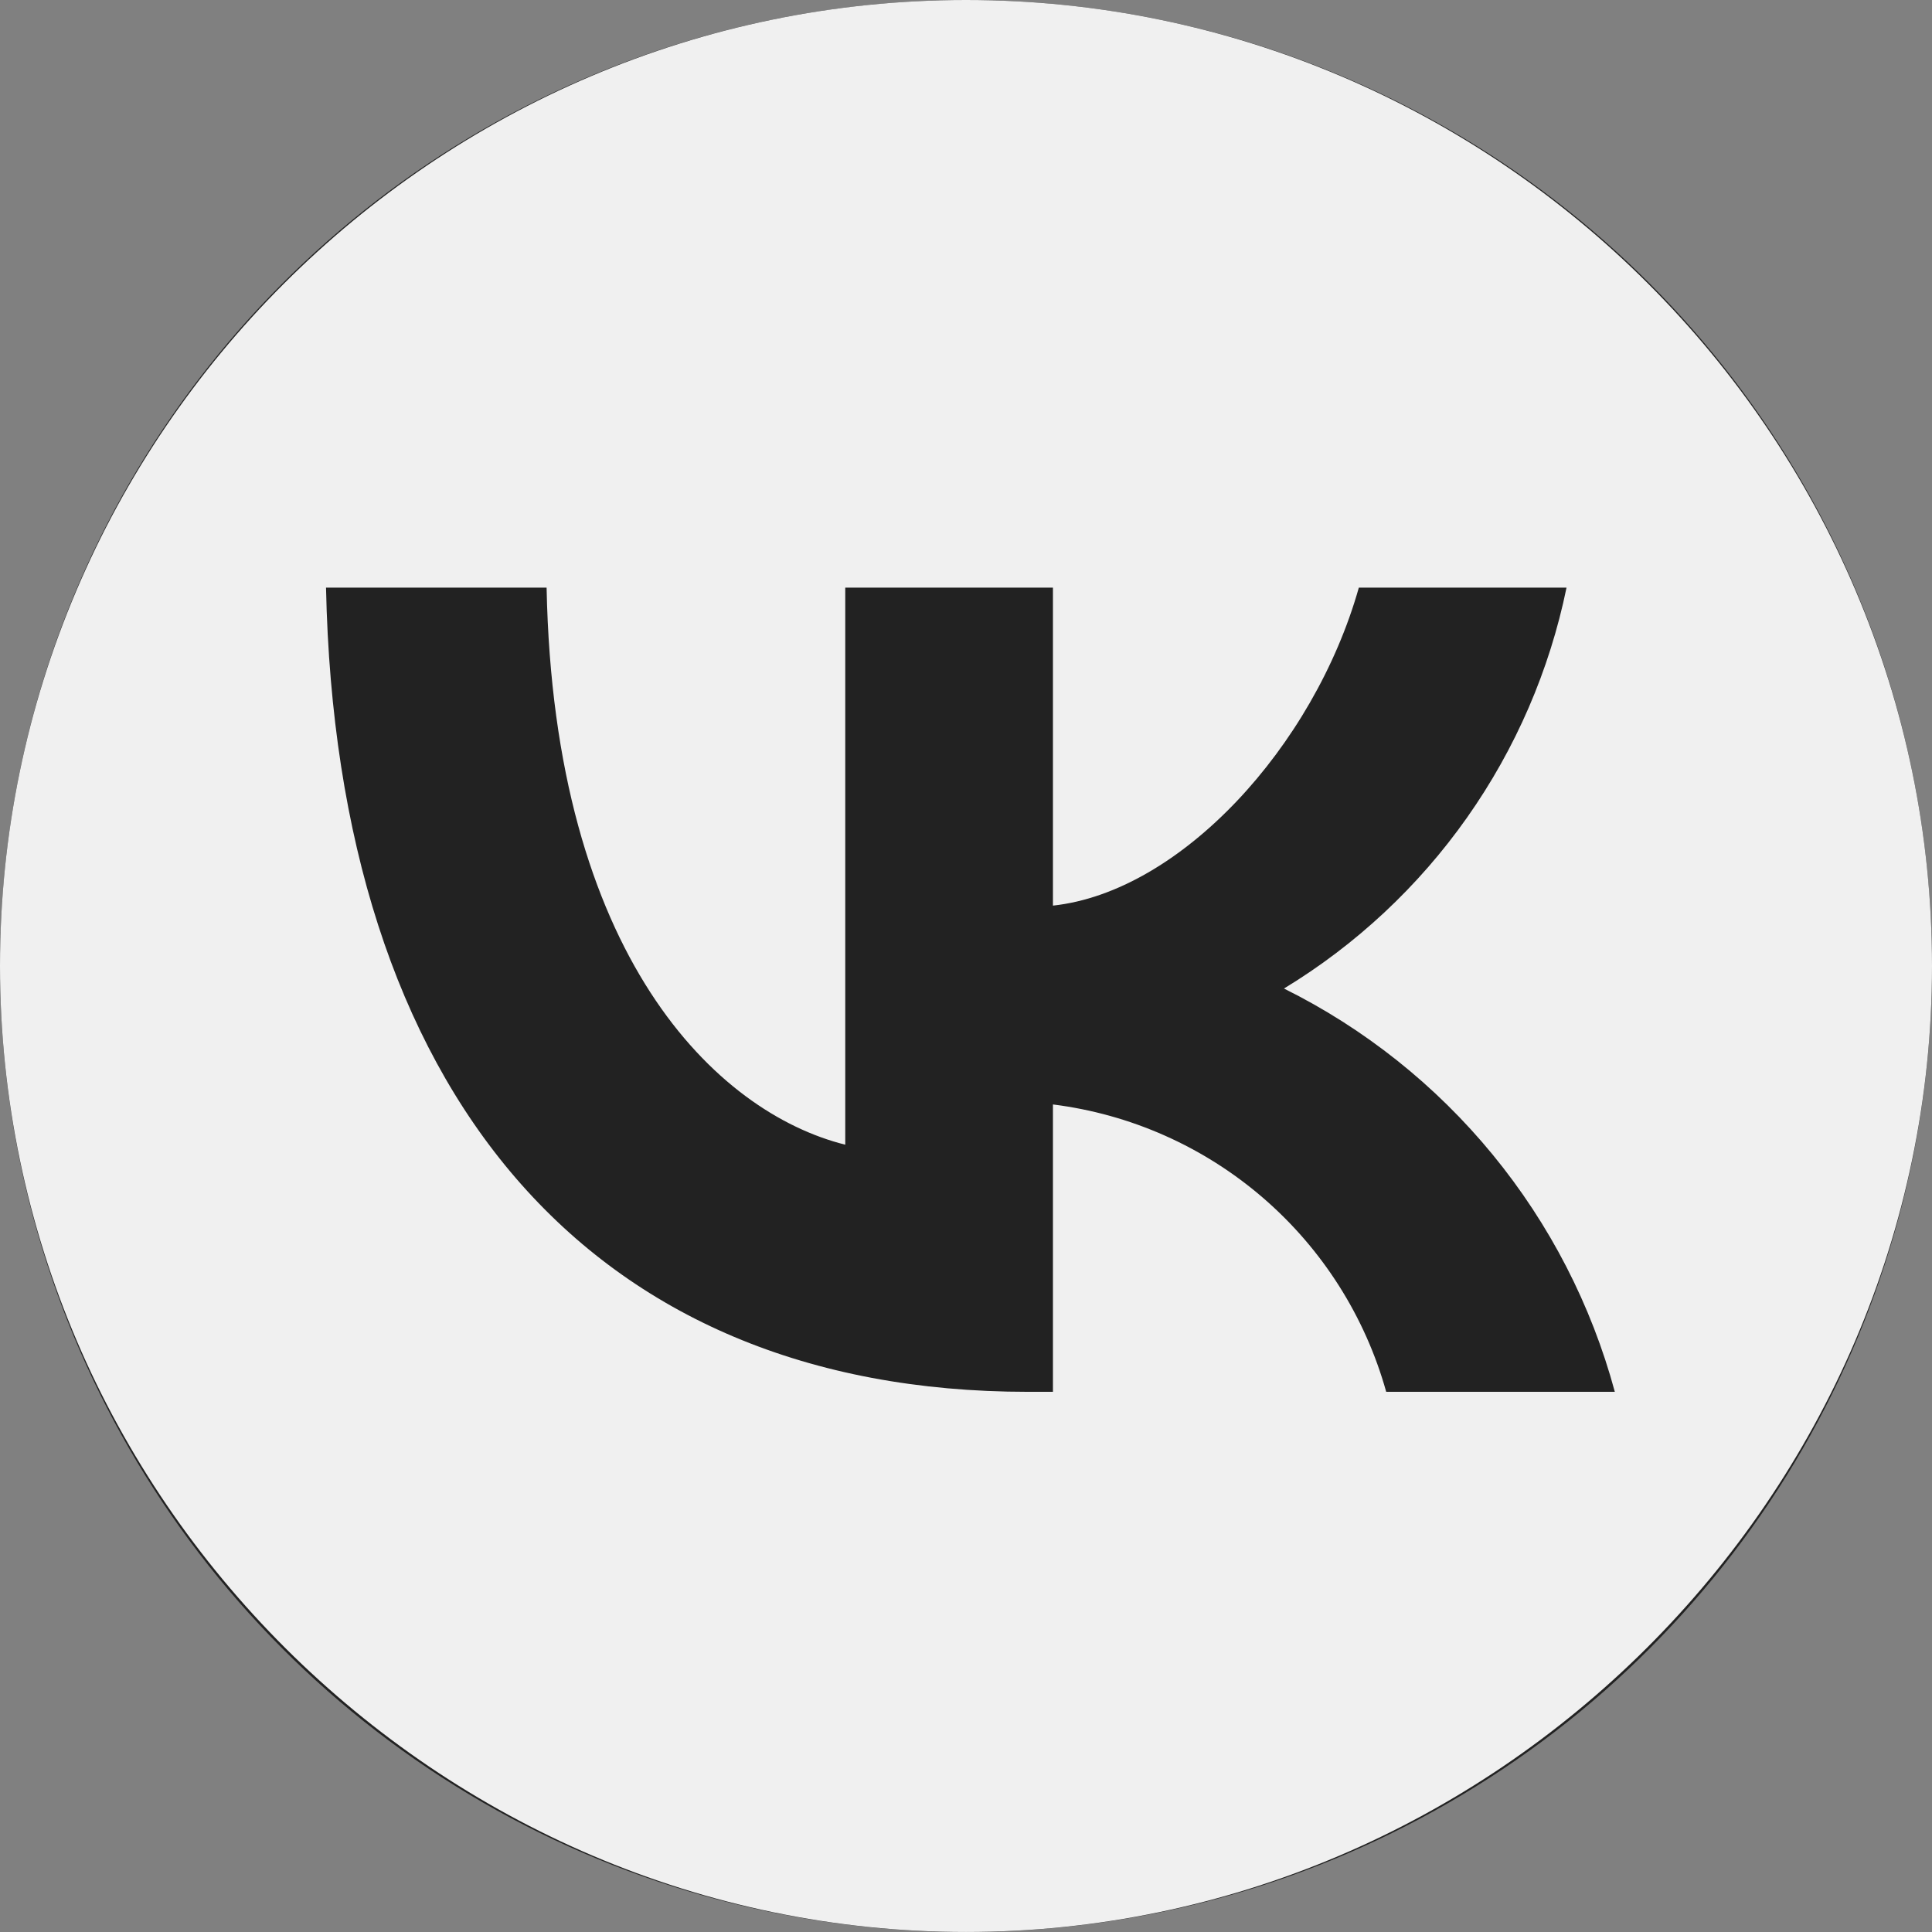 <?xml version="1.0" encoding="UTF-8"?> <svg xmlns="http://www.w3.org/2000/svg" width="160" height="160" viewBox="0 0 160 160" fill="none"><rect x="0" y="0" width="160" height="160" fill="#808080" stroke="none"/> <circle cx="80" cy="80" r="80" fill="#222222"></circle> <path d="M80 0C36 0 0 36 0 79.999C0 123.998 36.381 159.998 80 159.998C123.619 159.998 160 123.998 160 79.999C160 36 124 7.51486e-06 80 0ZM27 48.666H45.267C45.867 79.199 59.333 92.132 70 94.799V48.666H87.2V74.999C97.733 73.866 108.8 61.866 112.533 48.666H129.733C128.326 55.512 125.522 61.993 121.495 67.706C117.469 73.418 112.307 78.239 106.333 81.866C113.004 85.177 118.895 89.867 123.619 95.624C128.342 101.382 131.789 108.076 133.733 115.265H114.8C113.055 109.021 109.505 103.431 104.595 99.197C99.685 94.962 93.633 92.273 87.2 91.466V115.265H85.133C48.667 115.265 27.867 90.266 27 48.666Z" fill="#F0F0F0"></path> </svg> 